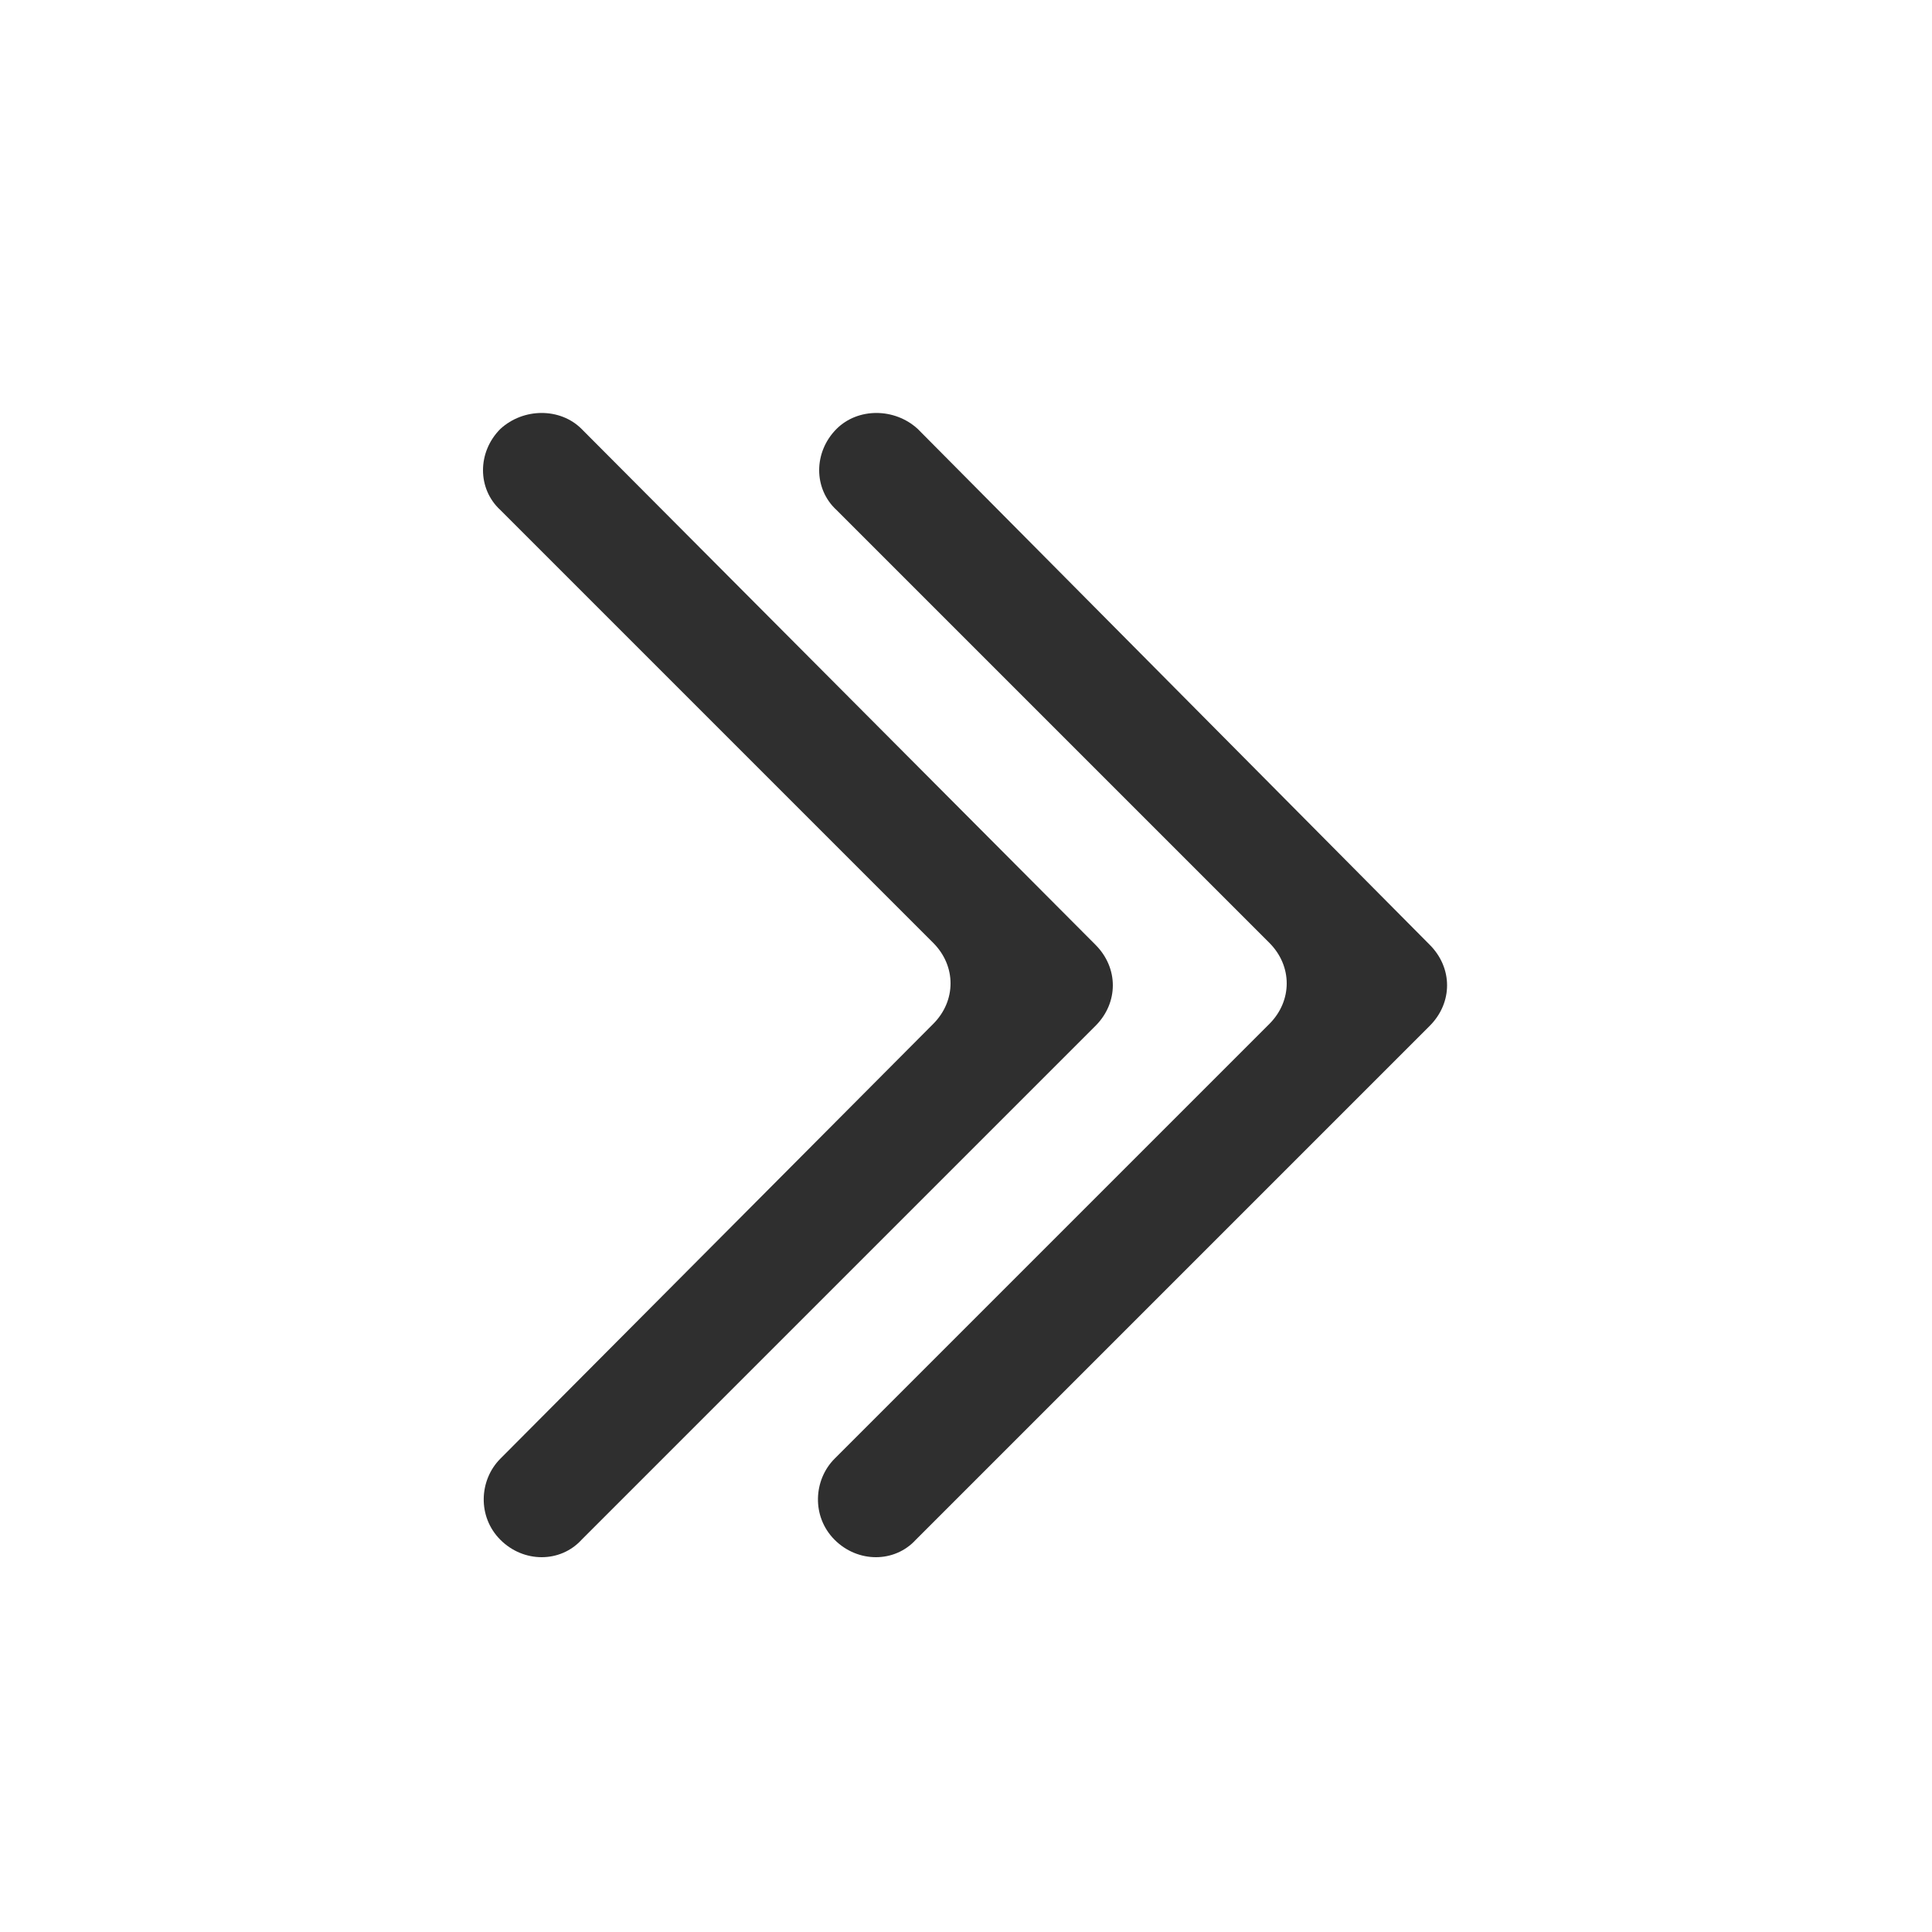 <svg xmlns="http://www.w3.org/2000/svg" xmlns:xlink="http://www.w3.org/1999/xlink" version="1.1" x="0px" y="0px" viewBox="0 0 100 100" enable-background="new 0 0 100 100" xml:space="preserve" width="100px" height="100px" aria-hidden="true" style="fill:url(#CerosGradient_id06b9518f2);"><defs><linearGradient class="cerosgradient" data-cerosgradient="true" id="CerosGradient_id06b9518f2" gradientUnits="userSpaceOnUse" x1="50%" y1="100%" x2="50%" y2="0%"><stop offset="0%" stop-color="#2F2F2F"/><stop offset="100%" stop-color="#2F2F2F"/></linearGradient><linearGradient/></defs><g><path fill="#000000" d="M43.3,22.2L43.3,22.2c-1.2,1.2-1.2,3.1,0,4.2l22.4,22.4c1.2,1.2,1.2,3,0,4.2L43.2,75.5   c-1.1,1.1-1.2,3,0,4.2l0,0c1.2,1.2,3.1,1.2,4.2,0l26.6-26.6c1.2-1.2,1.2-3,0-4.2L47.5,22.2C46.3,21.1,44.4,21.1,43.3,22.2z" style="fill:url(#CerosGradient_id06b9518f2);"/><path fill="#000000" d="M25.9,22.2L25.9,22.2c-1.2,1.2-1.2,3.1,0,4.2l22.4,22.4c1.2,1.2,1.2,3,0,4.2L25.9,75.5   c-1.1,1.1-1.2,3,0,4.2l0,0c1.2,1.2,3.1,1.2,4.2,0l26.6-26.6c1.2-1.2,1.2-3,0-4.2L30.1,22.2C29,21.1,27.1,21.1,25.9,22.2z" style="fill:url(#CerosGradient_id06b9518f2);"/></g></svg>